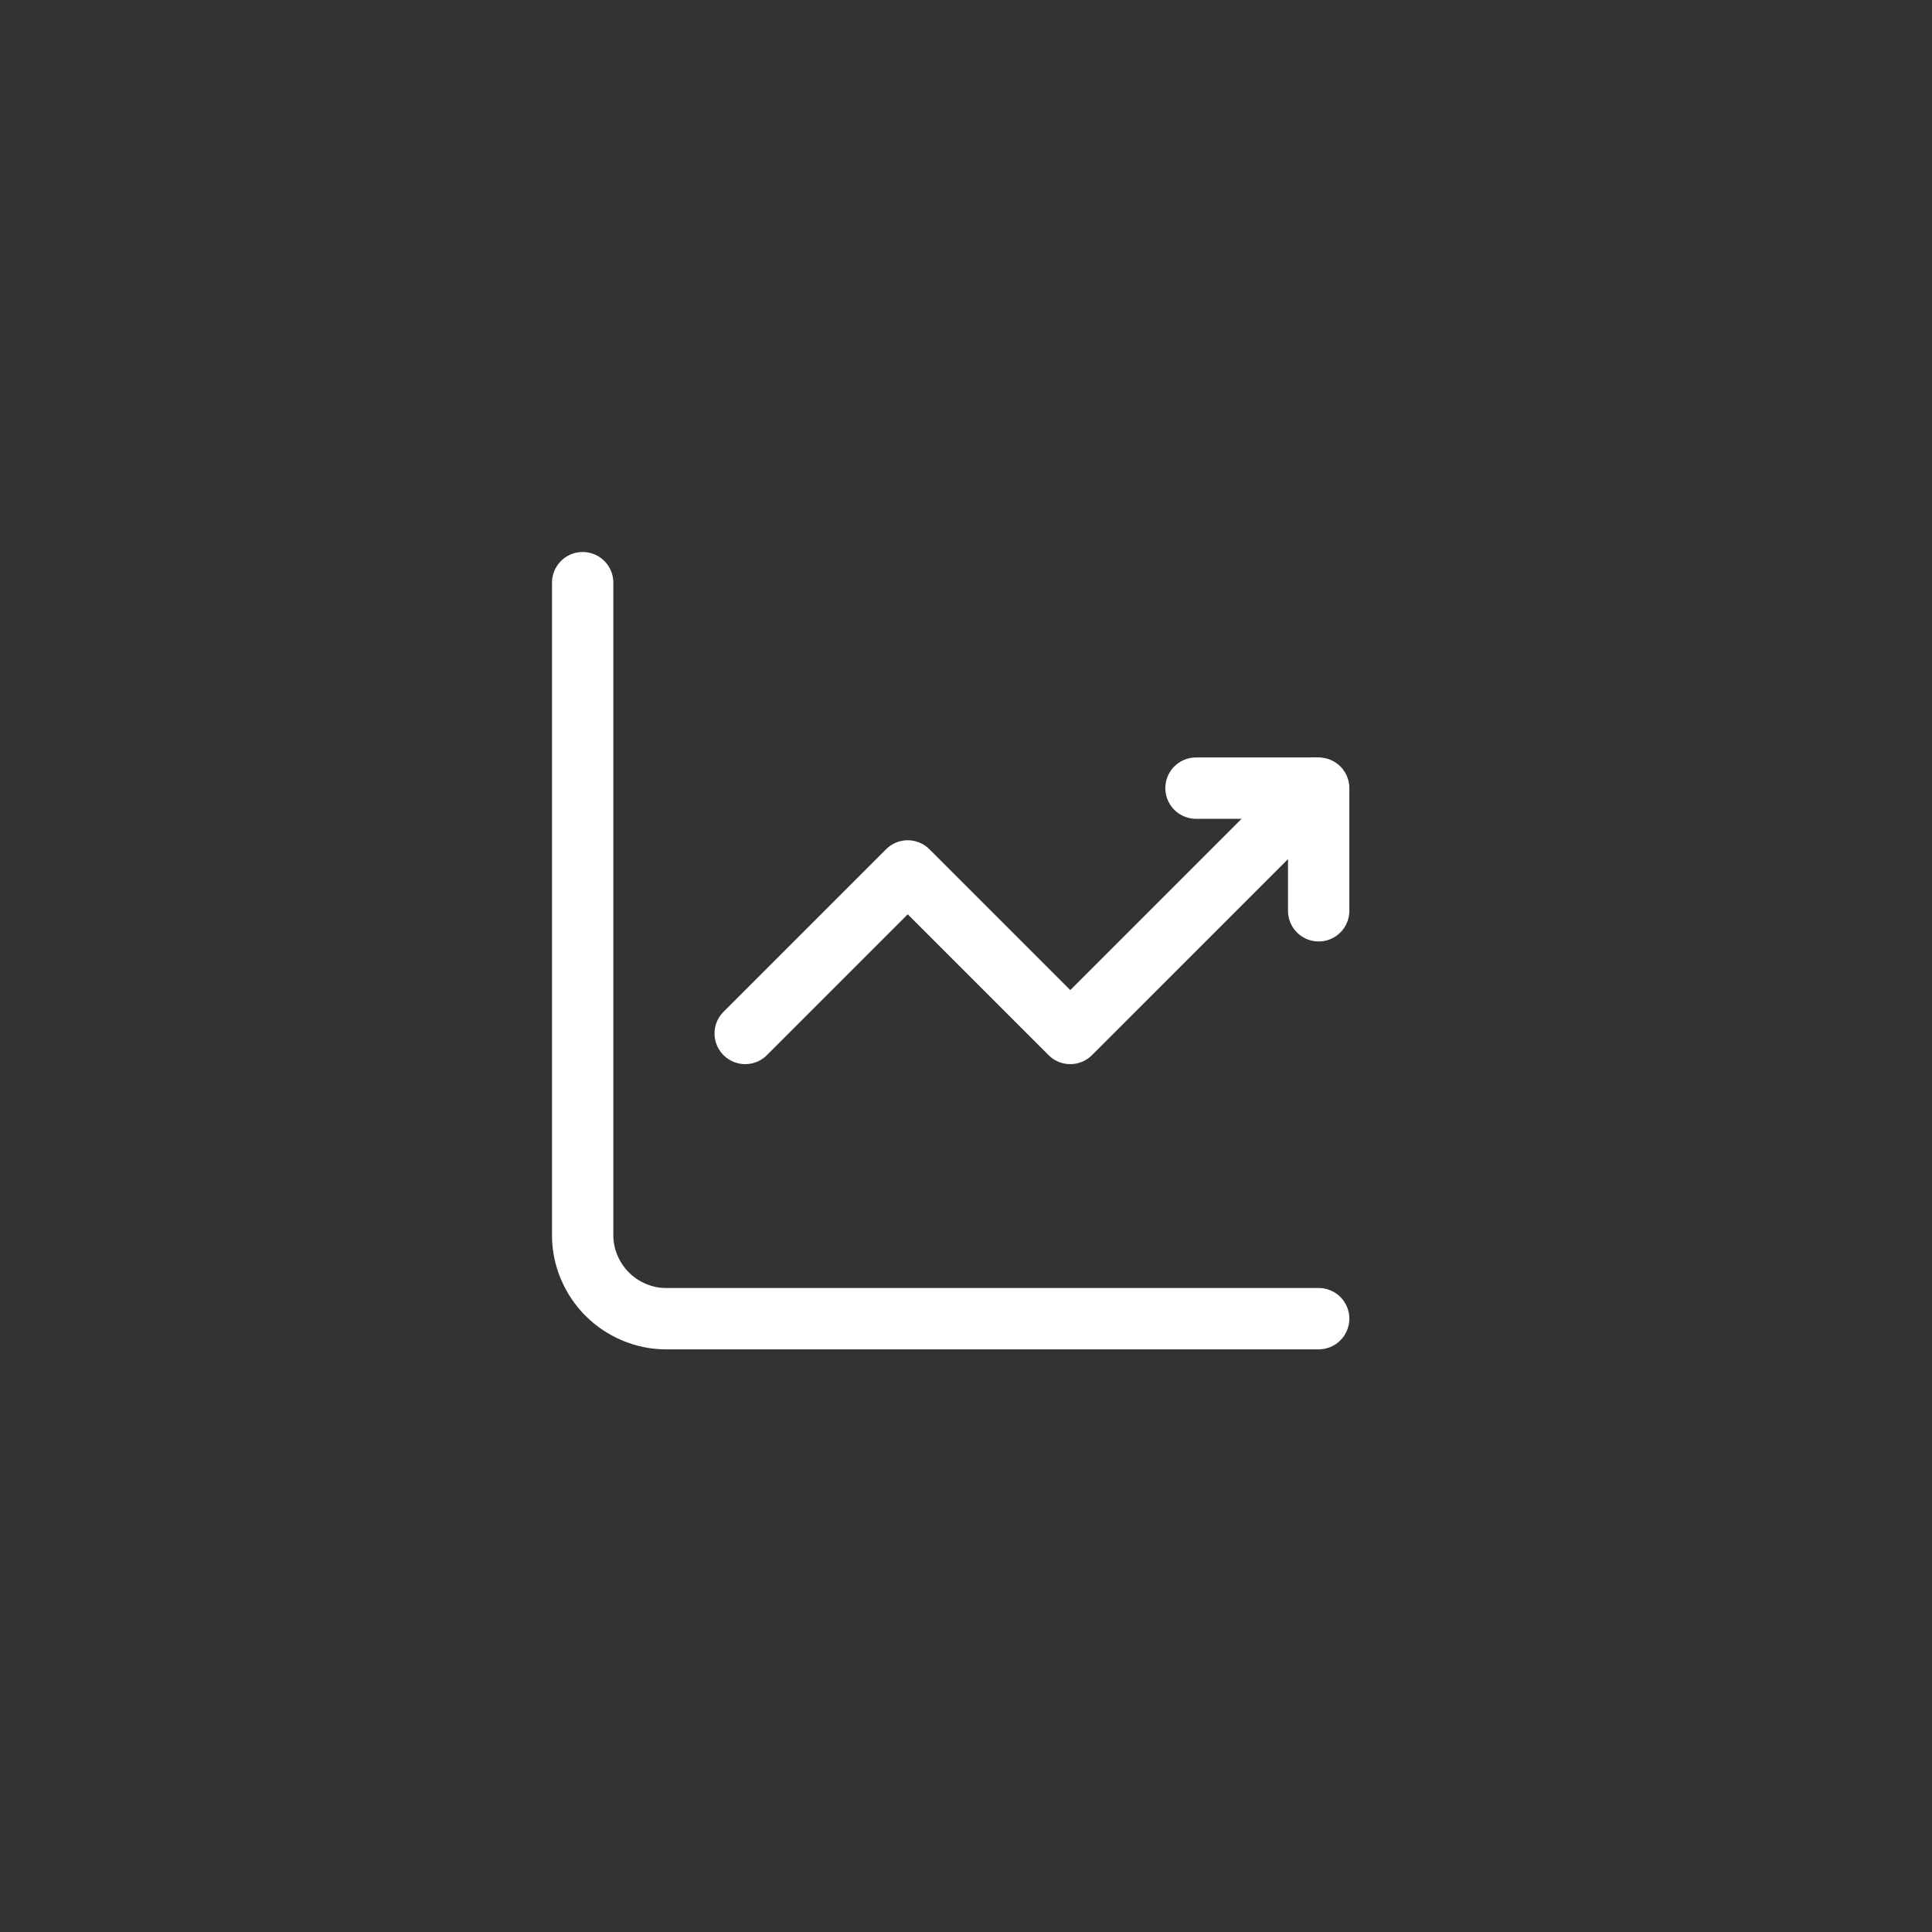 <?xml version="1.0" encoding="UTF-8"?>
<svg id="Capa_1" data-name="Capa 1" xmlns="http://www.w3.org/2000/svg" version="1.1" viewBox="0 0 63 63">
  <rect x="0" y="0" width="63" height="63" fill="#333333" stroke="none"/>
  <defs>
    <style>
      .cls-1 {
        fill: none;
        stroke: #fff;
        stroke-linecap: round;
        stroke-linejoin: round;
        stroke-width: 2px;
      }
    </style>
  </defs>
  <path class="cls-1" d="M19,19v21.3c0,.7.3,1.4.8,1.9.5.5,1.2.8,1.9.8h21.3"/>
  <path class="cls-1" d="M24.3,33.7l5.3-5.3,5.3,5.3,8-8"/>
  <path class="cls-1" d="M39,25.7h4v4"/>
</svg>